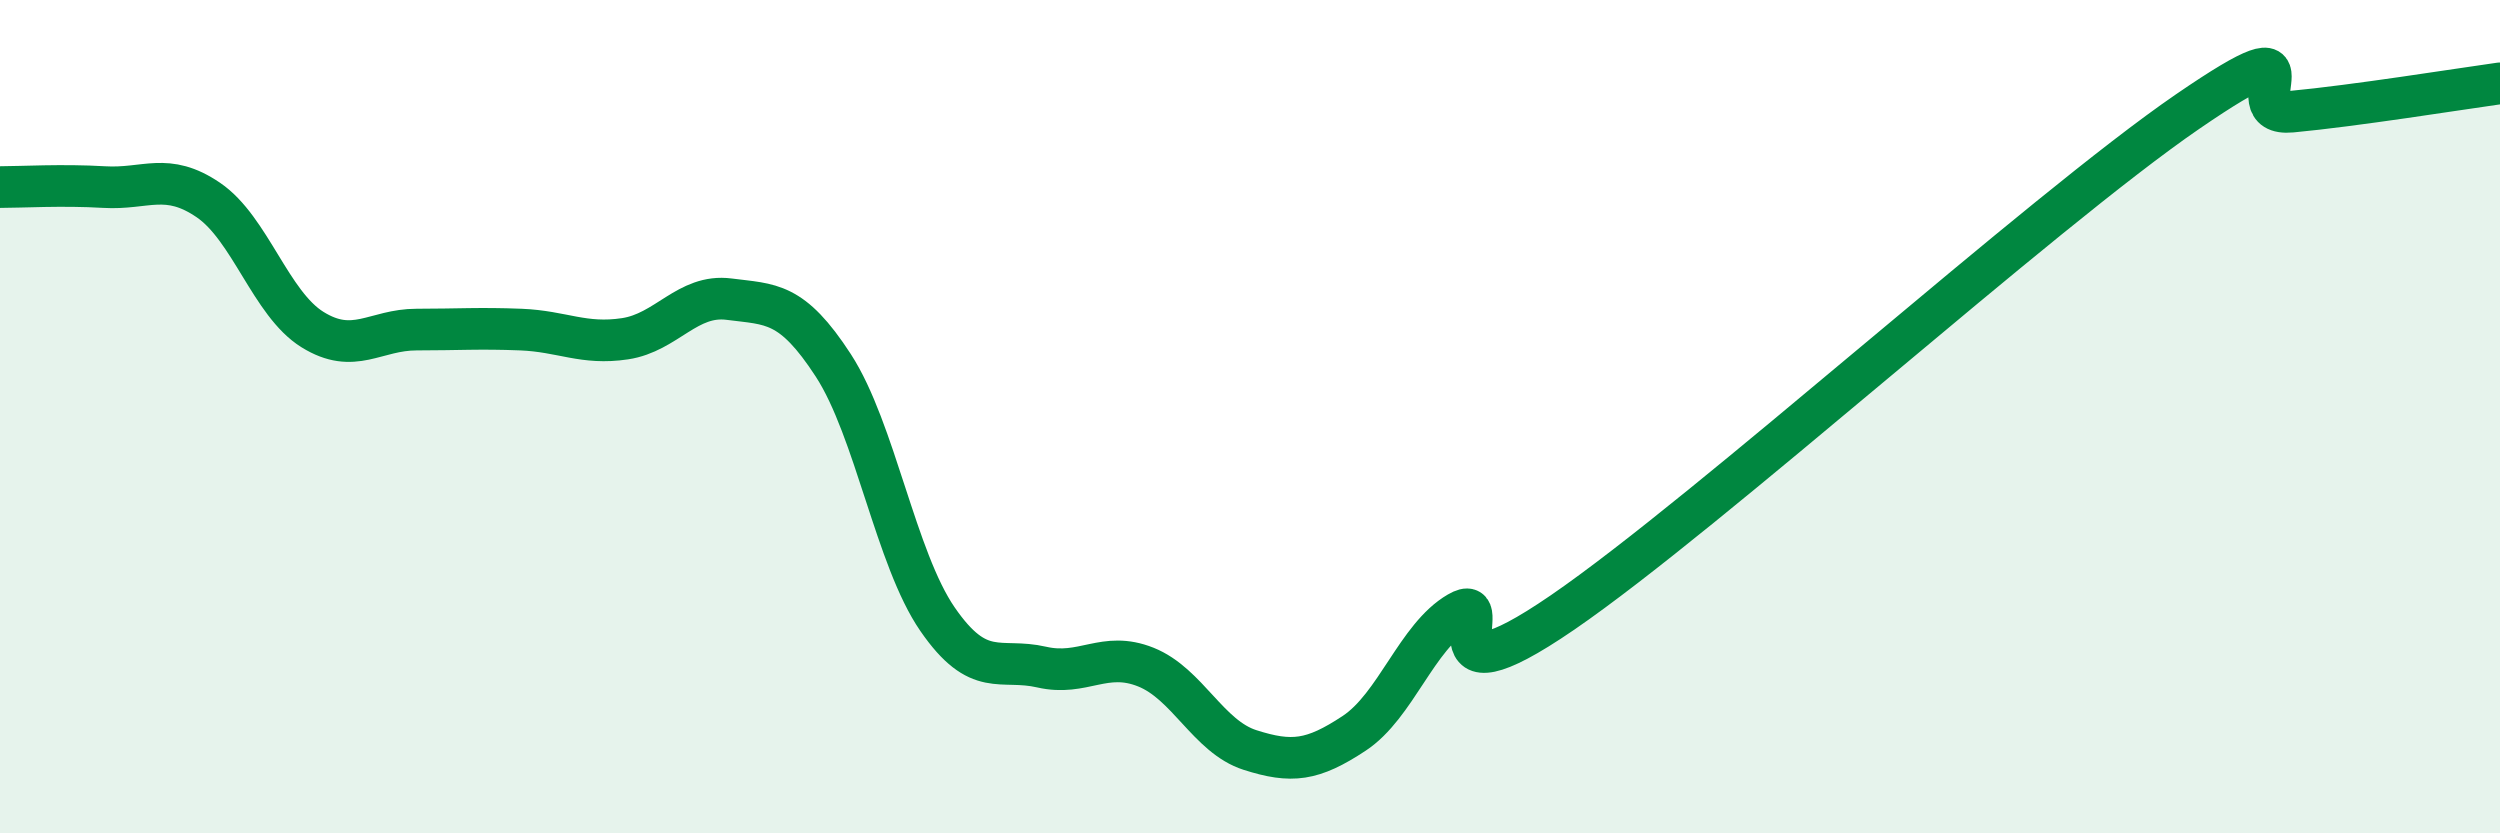 
    <svg width="60" height="20" viewBox="0 0 60 20" xmlns="http://www.w3.org/2000/svg">
      <path
        d="M 0,4.49 C 0.5,4.49 1.5,4.43 2.5,4.49 C 3.5,4.55 4,4.12 5,4.8 C 6,5.48 6.5,7.29 7.5,7.91 C 8.5,8.53 9,7.91 10,7.91 C 11,7.91 11.5,7.87 12.5,7.91 C 13.5,7.95 14,8.28 15,8.13 C 16,7.98 16.5,7.05 17.5,7.18 C 18.5,7.31 19,7.23 20,8.77 C 21,10.31 21.5,13.41 22.5,14.86 C 23.5,16.31 24,15.78 25,16.01 C 26,16.24 26.5,15.61 27.5,16.01 C 28.5,16.41 29,17.68 30,18 C 31,18.32 31.5,18.26 32.5,17.6 C 33.5,16.94 34,15.28 35,14.7 C 36,14.12 34,17.1 37.5,14.7 C 41,12.3 49,5.08 52.5,2.68 C 56,0.28 53.5,2.82 55,2.68 C 56.5,2.54 59,2.14 60,2L60 20L0 20Z"
        fill="#008740"
        opacity="0.1"
        stroke-linecap="round"
        stroke-linejoin="round"
      />
      <path
        d="M 0,4.49 C 0.5,4.49 1.5,4.43 2.5,4.49 C 3.5,4.55 4,4.12 5,4.8 C 6,5.48 6.5,7.29 7.5,7.91 C 8.5,8.53 9,7.91 10,7.91 C 11,7.91 11.5,7.87 12.5,7.91 C 13.5,7.95 14,8.28 15,8.13 C 16,7.98 16.5,7.05 17.5,7.18 C 18.5,7.31 19,7.23 20,8.77 C 21,10.31 21.5,13.41 22.5,14.86 C 23.5,16.31 24,15.78 25,16.01 C 26,16.24 26.5,15.61 27.5,16.01 C 28.5,16.41 29,17.68 30,18 C 31,18.32 31.5,18.26 32.5,17.6 C 33.5,16.94 34,15.28 35,14.7 C 36,14.12 34,17.1 37.5,14.7 C 41,12.3 49,5.08 52.5,2.68 C 56,0.28 53.5,2.82 55,2.68 C 56.5,2.54 59,2.14 60,2"
        stroke="#008740"
        stroke-width="1"
        fill="none"
        stroke-linecap="round"
        stroke-linejoin="round"
      />
    </svg>
  